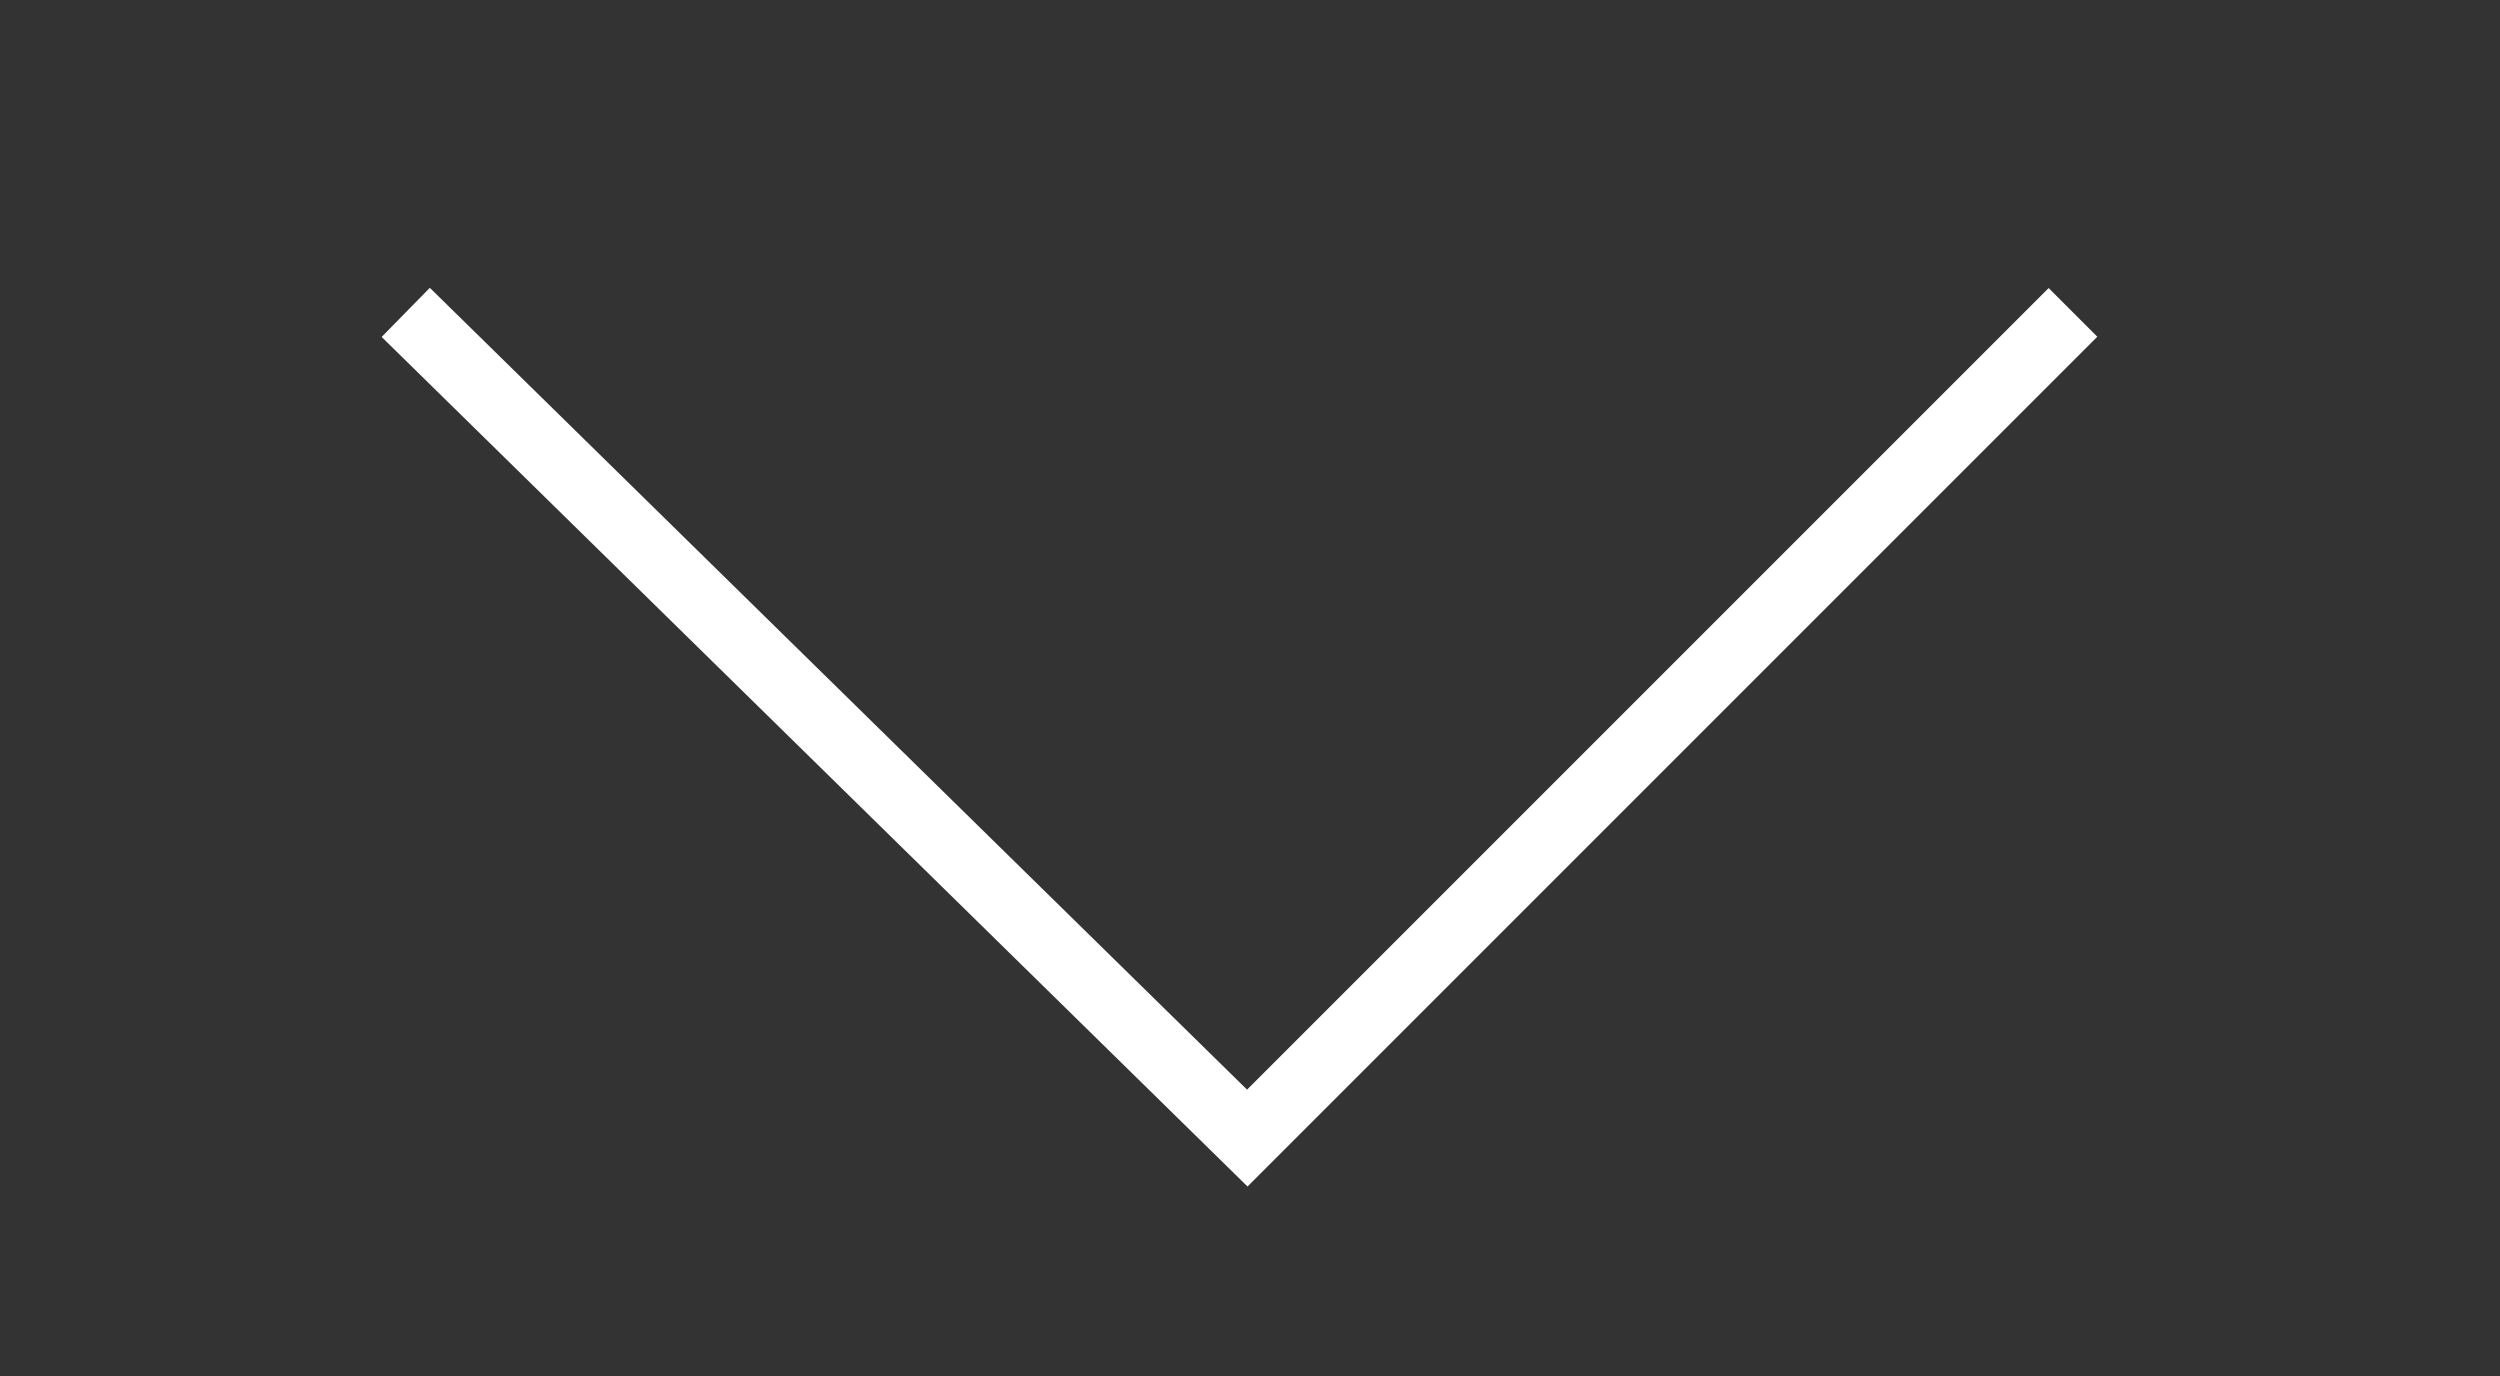 <?xml version="1.0" encoding="iso-8859-1"?>
<!-- Generator: Adobe Illustrator 15.0.2, SVG Export Plug-In . SVG Version: 6.00 Build 0)  -->
<!DOCTYPE svg PUBLIC "-//W3C//DTD SVG 1.1//EN" "http://www.w3.org/Graphics/SVG/1.1/DTD/svg11.dtd">
<svg version="1.1" id="Layer_1" xmlns="http://www.w3.org/2000/svg" xmlns:xlink="http://www.w3.org/1999/xlink" x="0px" y="0px"
	 width="54.5px" height="30px" viewBox="0 0 54.5 30" style="enable-background:new 0 0 54.5 30;" xml:space="preserve">
<rect x="0" y="0" width="54.5" height="30" fill="#333333" stroke="none"/>
<polyline style="fill:none;stroke:#FFFFFF;stroke-width:1.5;stroke-miterlimit:10;" points="8.845,6.81 27.191,24.81 45.191,6.81 
	"/>
</svg>
